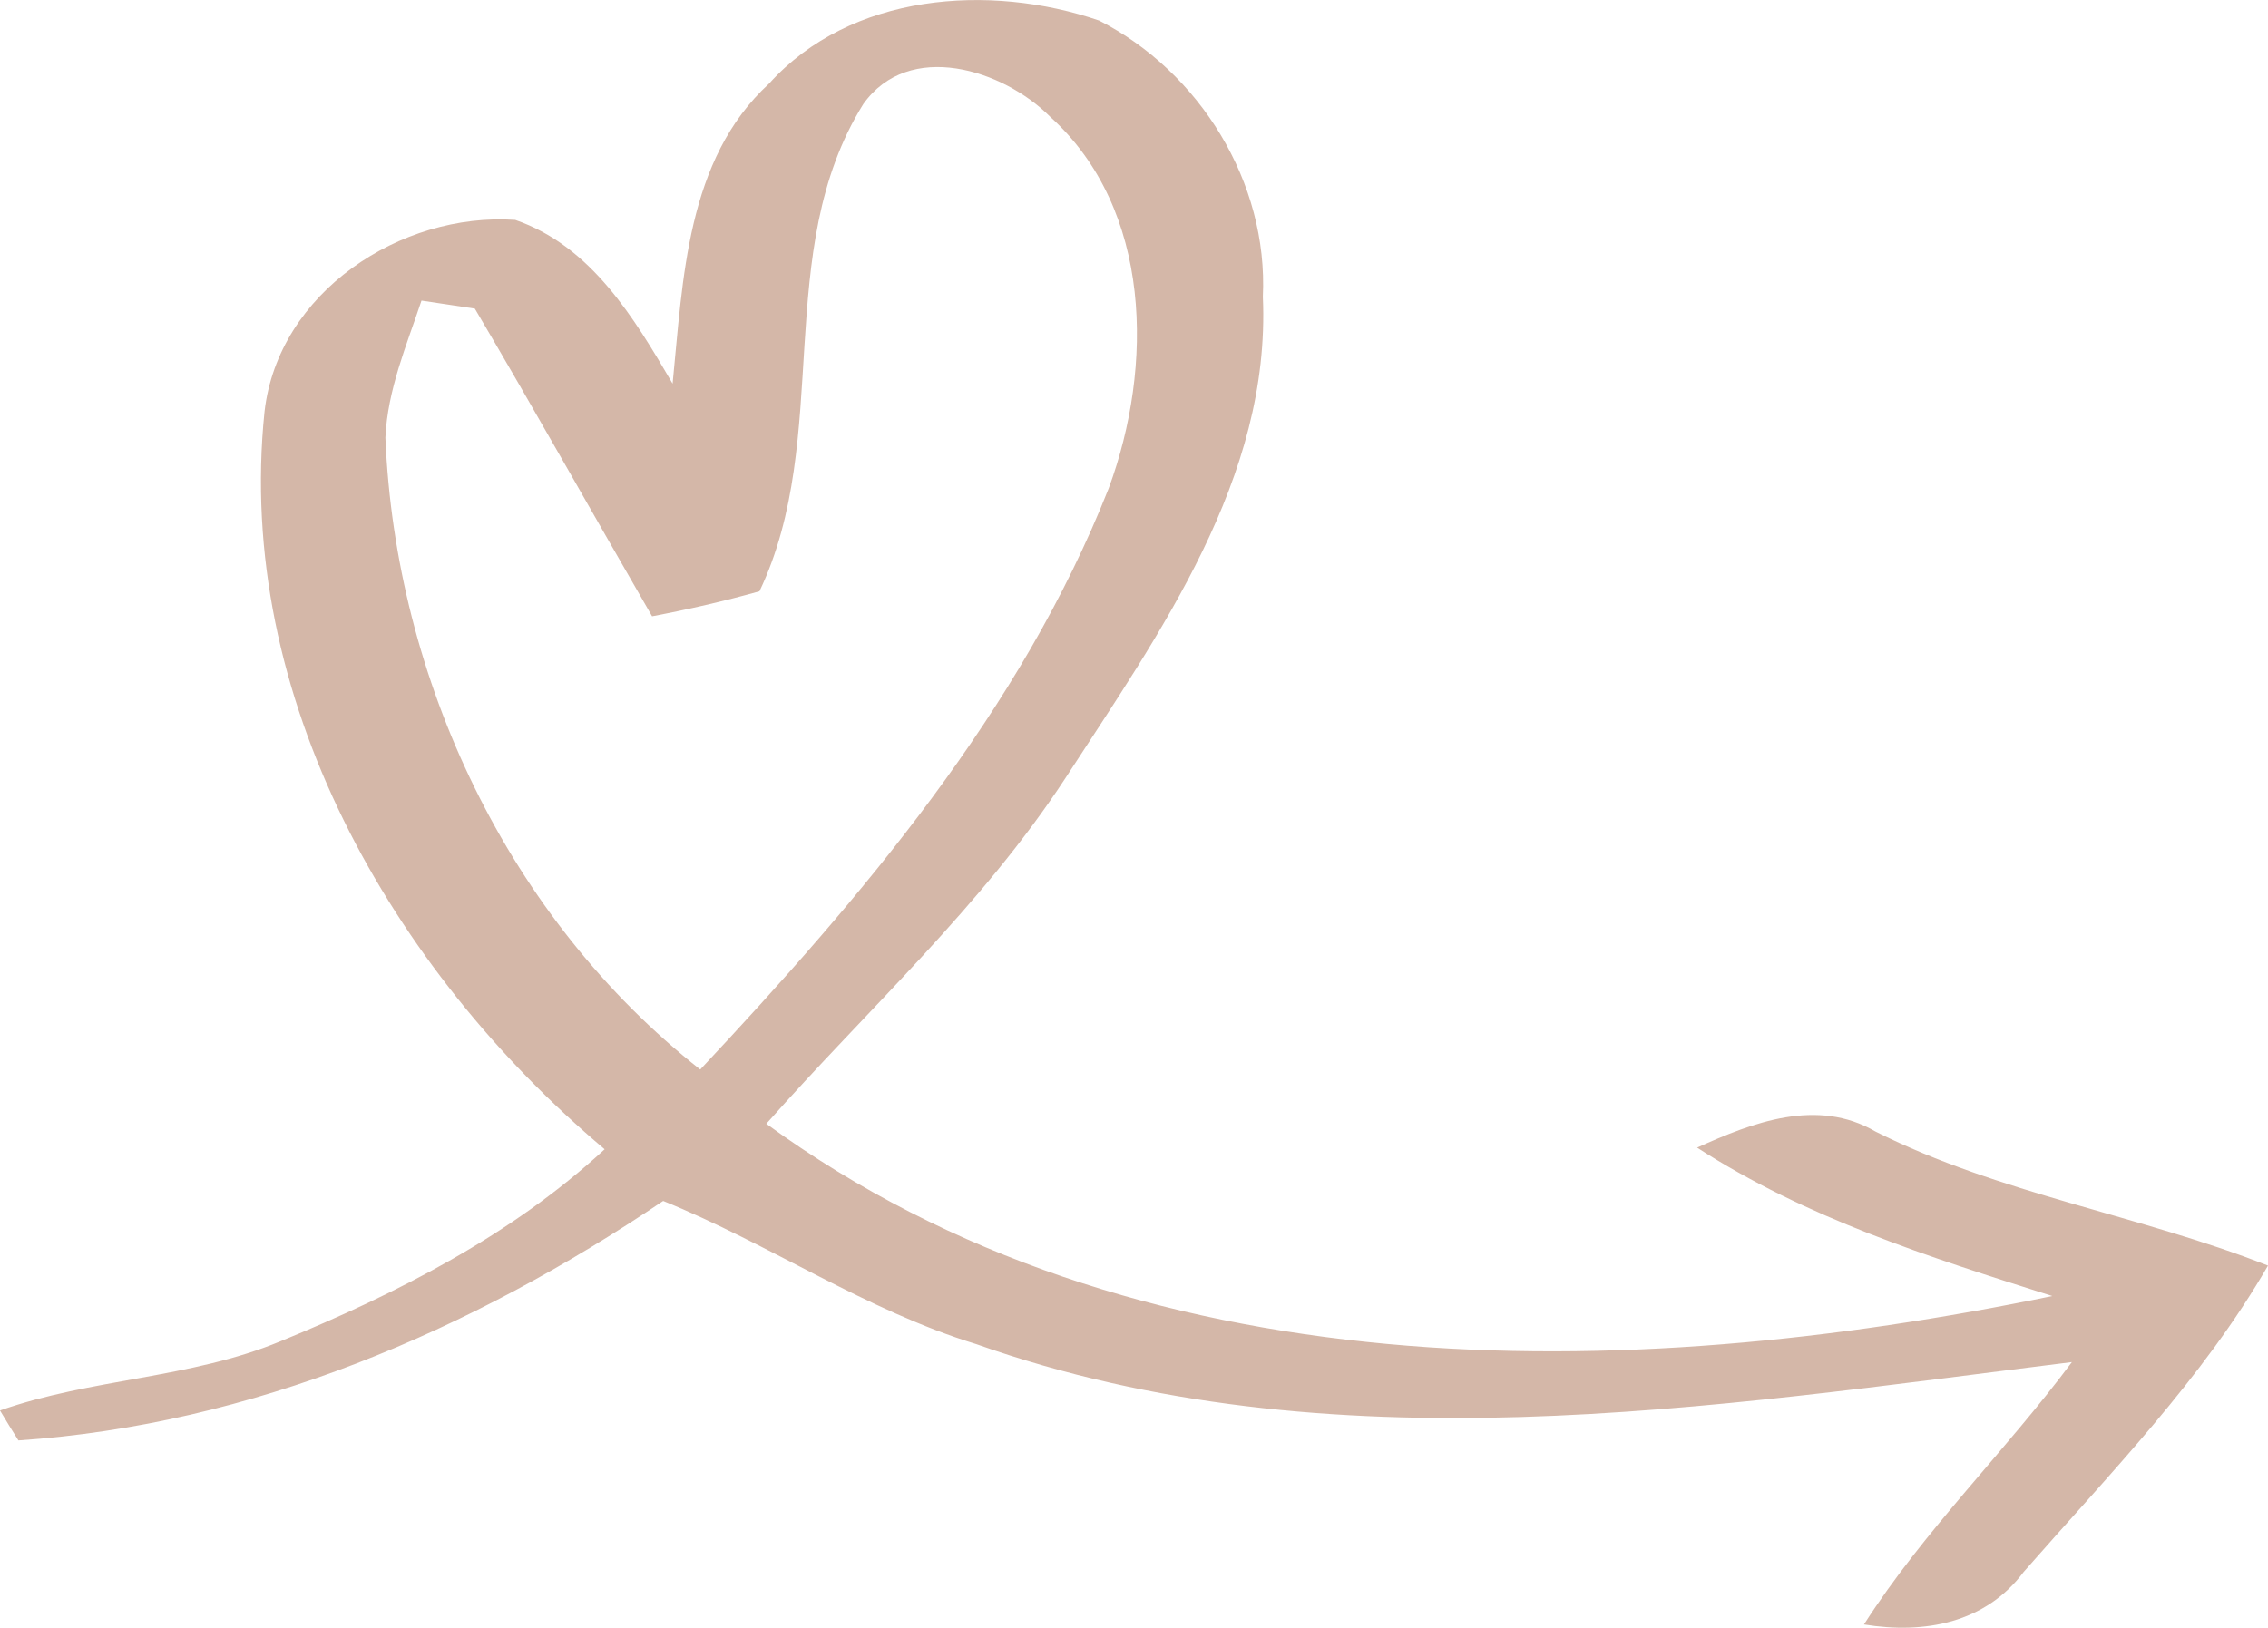 <svg xmlns="http://www.w3.org/2000/svg" viewBox="0 0 96.1 68.99"><path d="M32.59 3.54C36.04-.29 41.93-.72 46.57.87c4.27 2.18 7.17 6.86 6.94 11.71.34 7.69-4.37 14.24-8.36 20.39-3.56 5.45-8.4 9.82-12.68 14.66 15.63 11.4 36.35 11.05 54.49 7.3-5.19-1.64-10.45-3.31-15.05-6.29 2.36-1.07 5.09-2.12 7.56-.68 5.28 2.65 11.17 3.53 16.63 5.68-2.78 4.81-6.71 8.82-10.35 12.98-1.62 2.17-4.21 2.65-6.77 2.23 2.56-4 5.98-7.32 8.81-11.12-15.35 1.91-31.42 4.55-46.42-.76-4.69-1.44-8.78-4.25-13.27-6.07-8.15 5.51-17.42 9.48-27.32 10.15-.2-.31-.59-.95-.78-1.27 3.87-1.36 8.08-1.35 11.88-2.93 4.95-2.03 9.79-4.49 13.74-8.14C16.6 41.1 9.95 29.54 11.21 17.44c.58-5.05 5.76-8.45 10.62-8.12 3.23 1.11 5.04 4.16 6.67 6.94.44-4.4.58-9.5 4.09-12.72Zm3.99.87c-3.89 6.24-1.29 14.12-4.4 20.65-1.5.42-3.02.77-4.55 1.06-2.51-4.34-4.96-8.72-7.51-13.04-.56-.08-1.69-.26-2.26-.34-.63 1.89-1.44 3.78-1.53 5.81.43 10.26 5.21 20.38 13.34 26.78C36.53 38 43.25 30.14 46.98 20.69c1.9-5.15 1.85-11.82-2.48-15.74-2-2.01-5.98-3.27-7.92-.54Z" style="fill:#d4b7a8"/></svg>